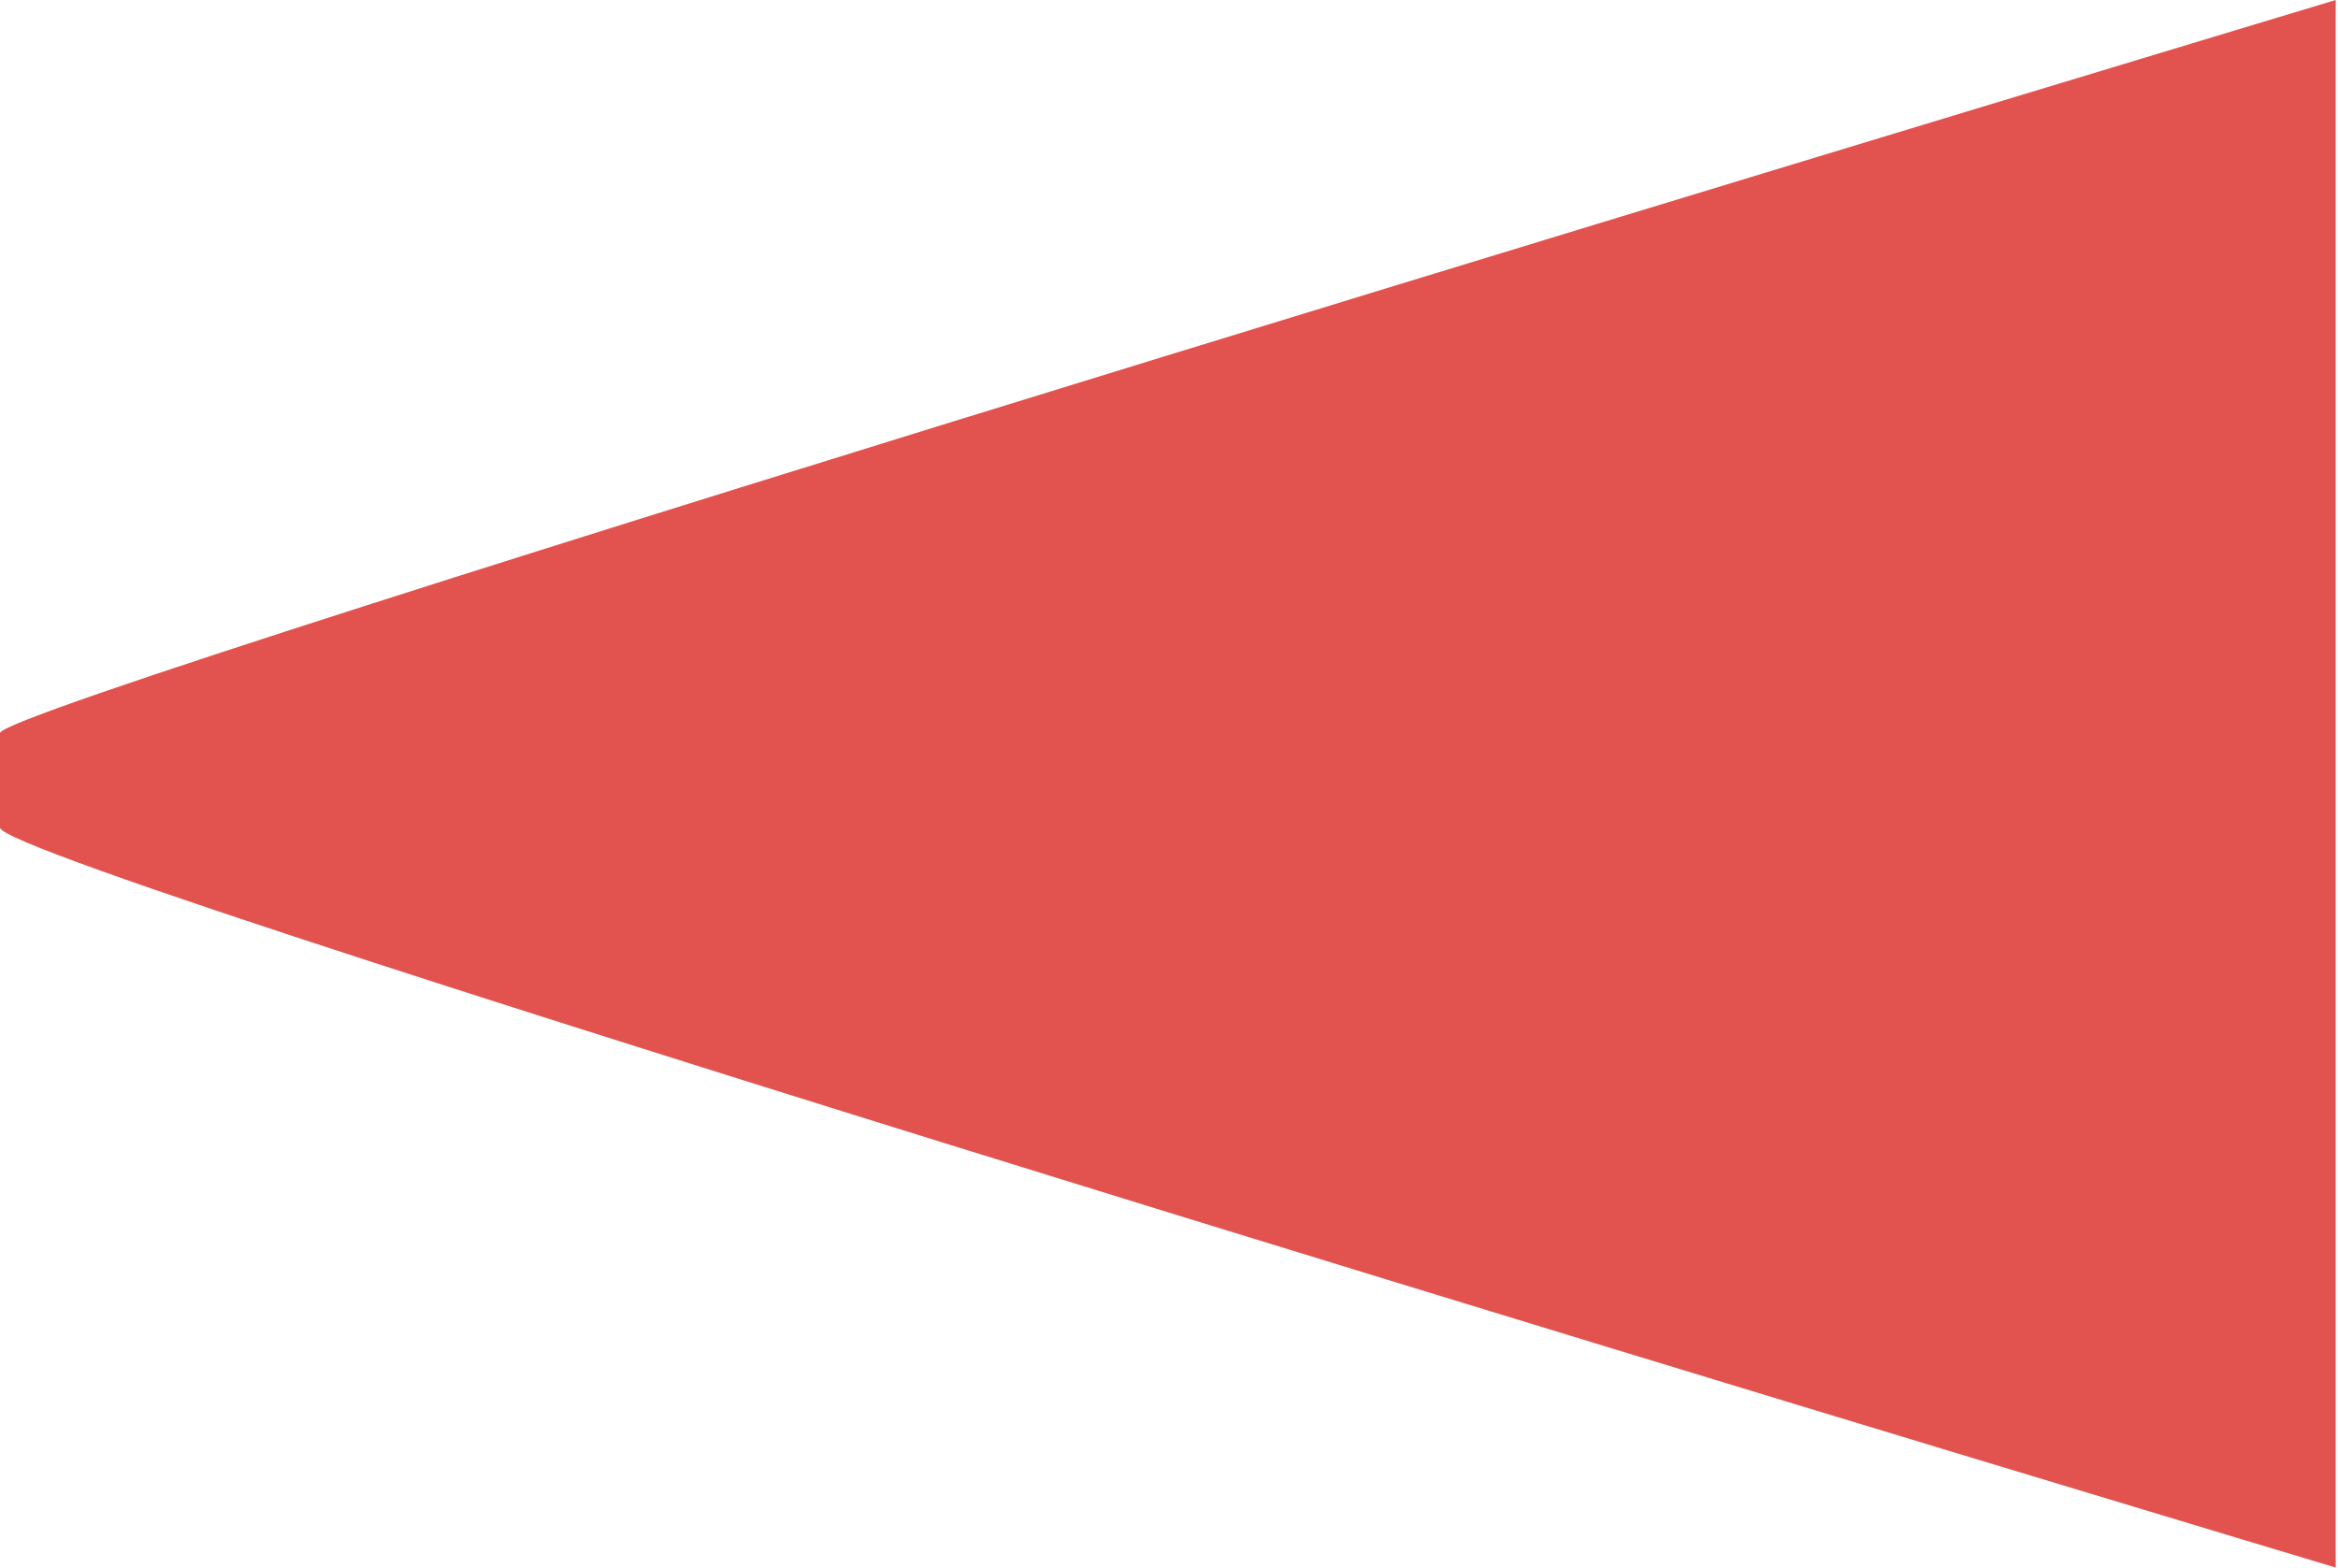<?xml version="1.0" encoding="UTF-8"?> <svg xmlns="http://www.w3.org/2000/svg" width="507" height="340" viewBox="0 0 507 340" fill="none"><path d="M0 159C0 152.5 506.5 0 506.5 0V340C506.5 340 0 188 0 179.5V159Z" fill="#E2534F"></path></svg> 